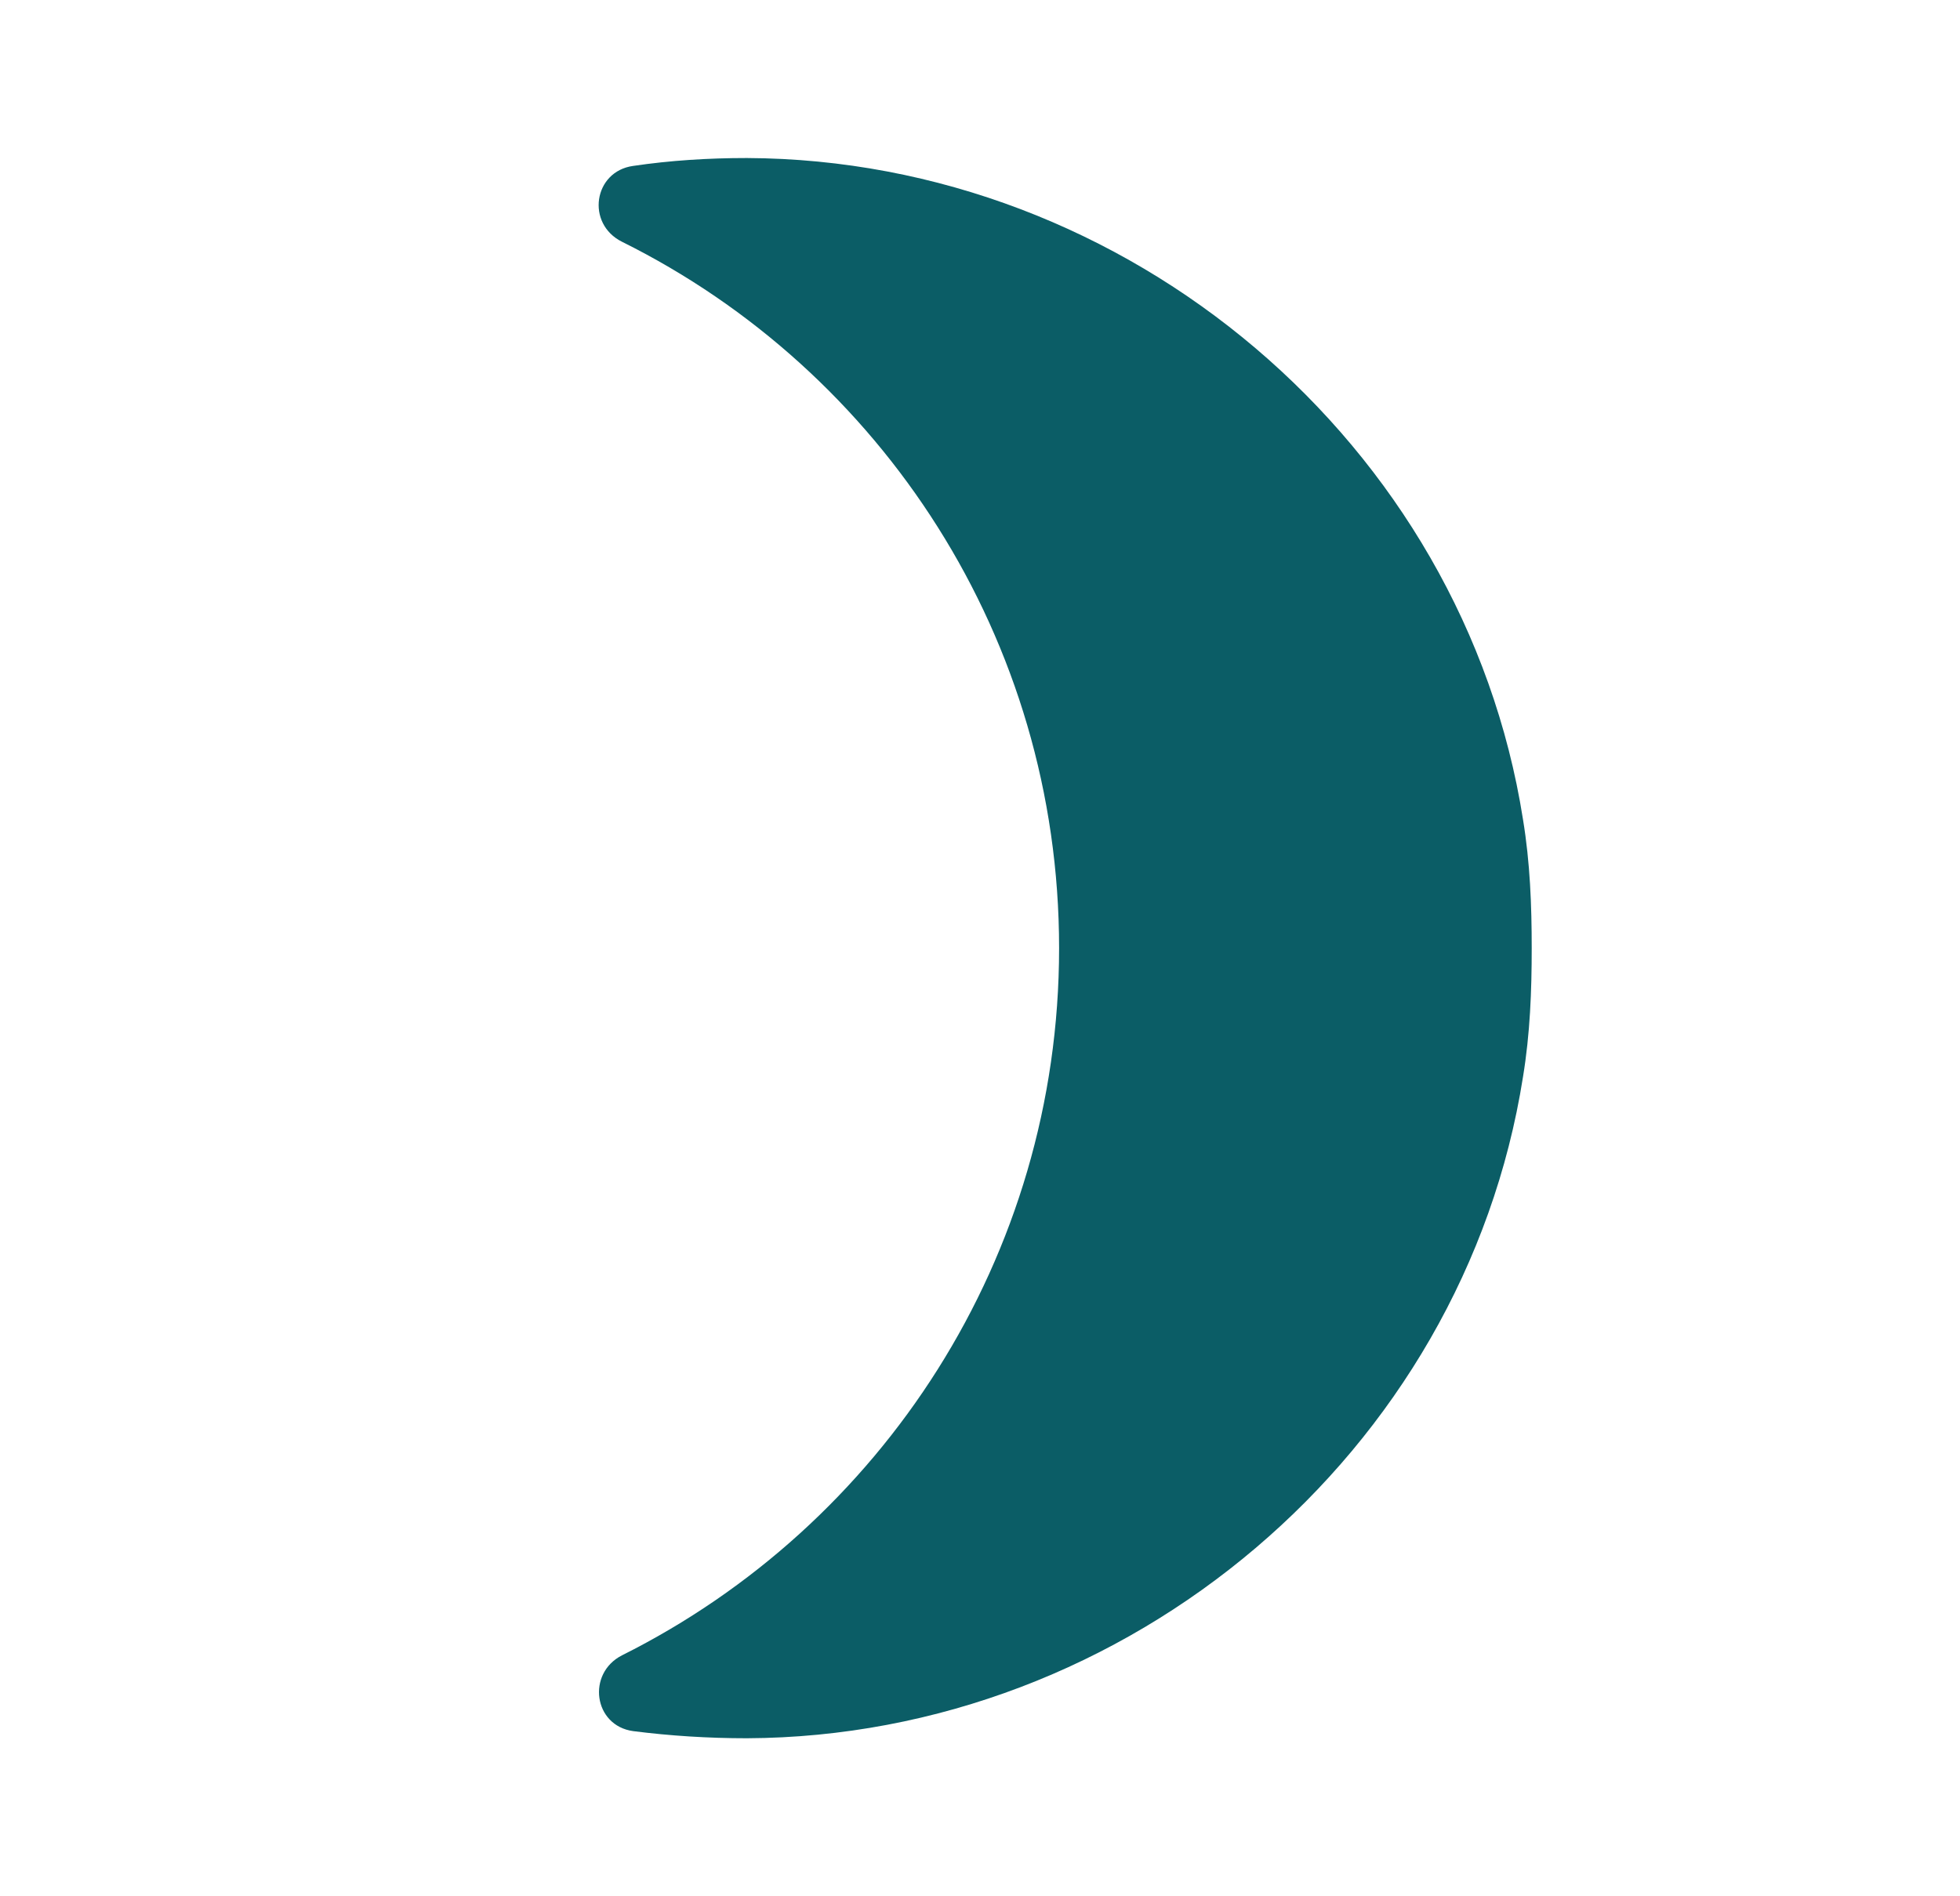 <svg xmlns="http://www.w3.org/2000/svg" fill="none" viewBox="0 0 31 30" height="30" width="31">
<path fill="#0B5D66" d="M24.088 12.963C23.151 7.013 17.838 2.525 11.813 2.5C11.201 2.5 10.601 2.538 10.013 2.625C9.388 2.712 9.263 3.538 9.838 3.825C13.938 5.862 16.751 10.1 16.751 15C16.751 19.9 13.938 24.137 9.838 26.188C9.276 26.475 9.388 27.3 10.013 27.387C10.601 27.462 11.201 27.5 11.813 27.5C17.838 27.475 23.151 22.988 24.088 17.038C24.201 16.35 24.226 15.675 24.226 15C24.226 14.325 24.201 13.65 24.088 12.963Z"></path>
</svg>
